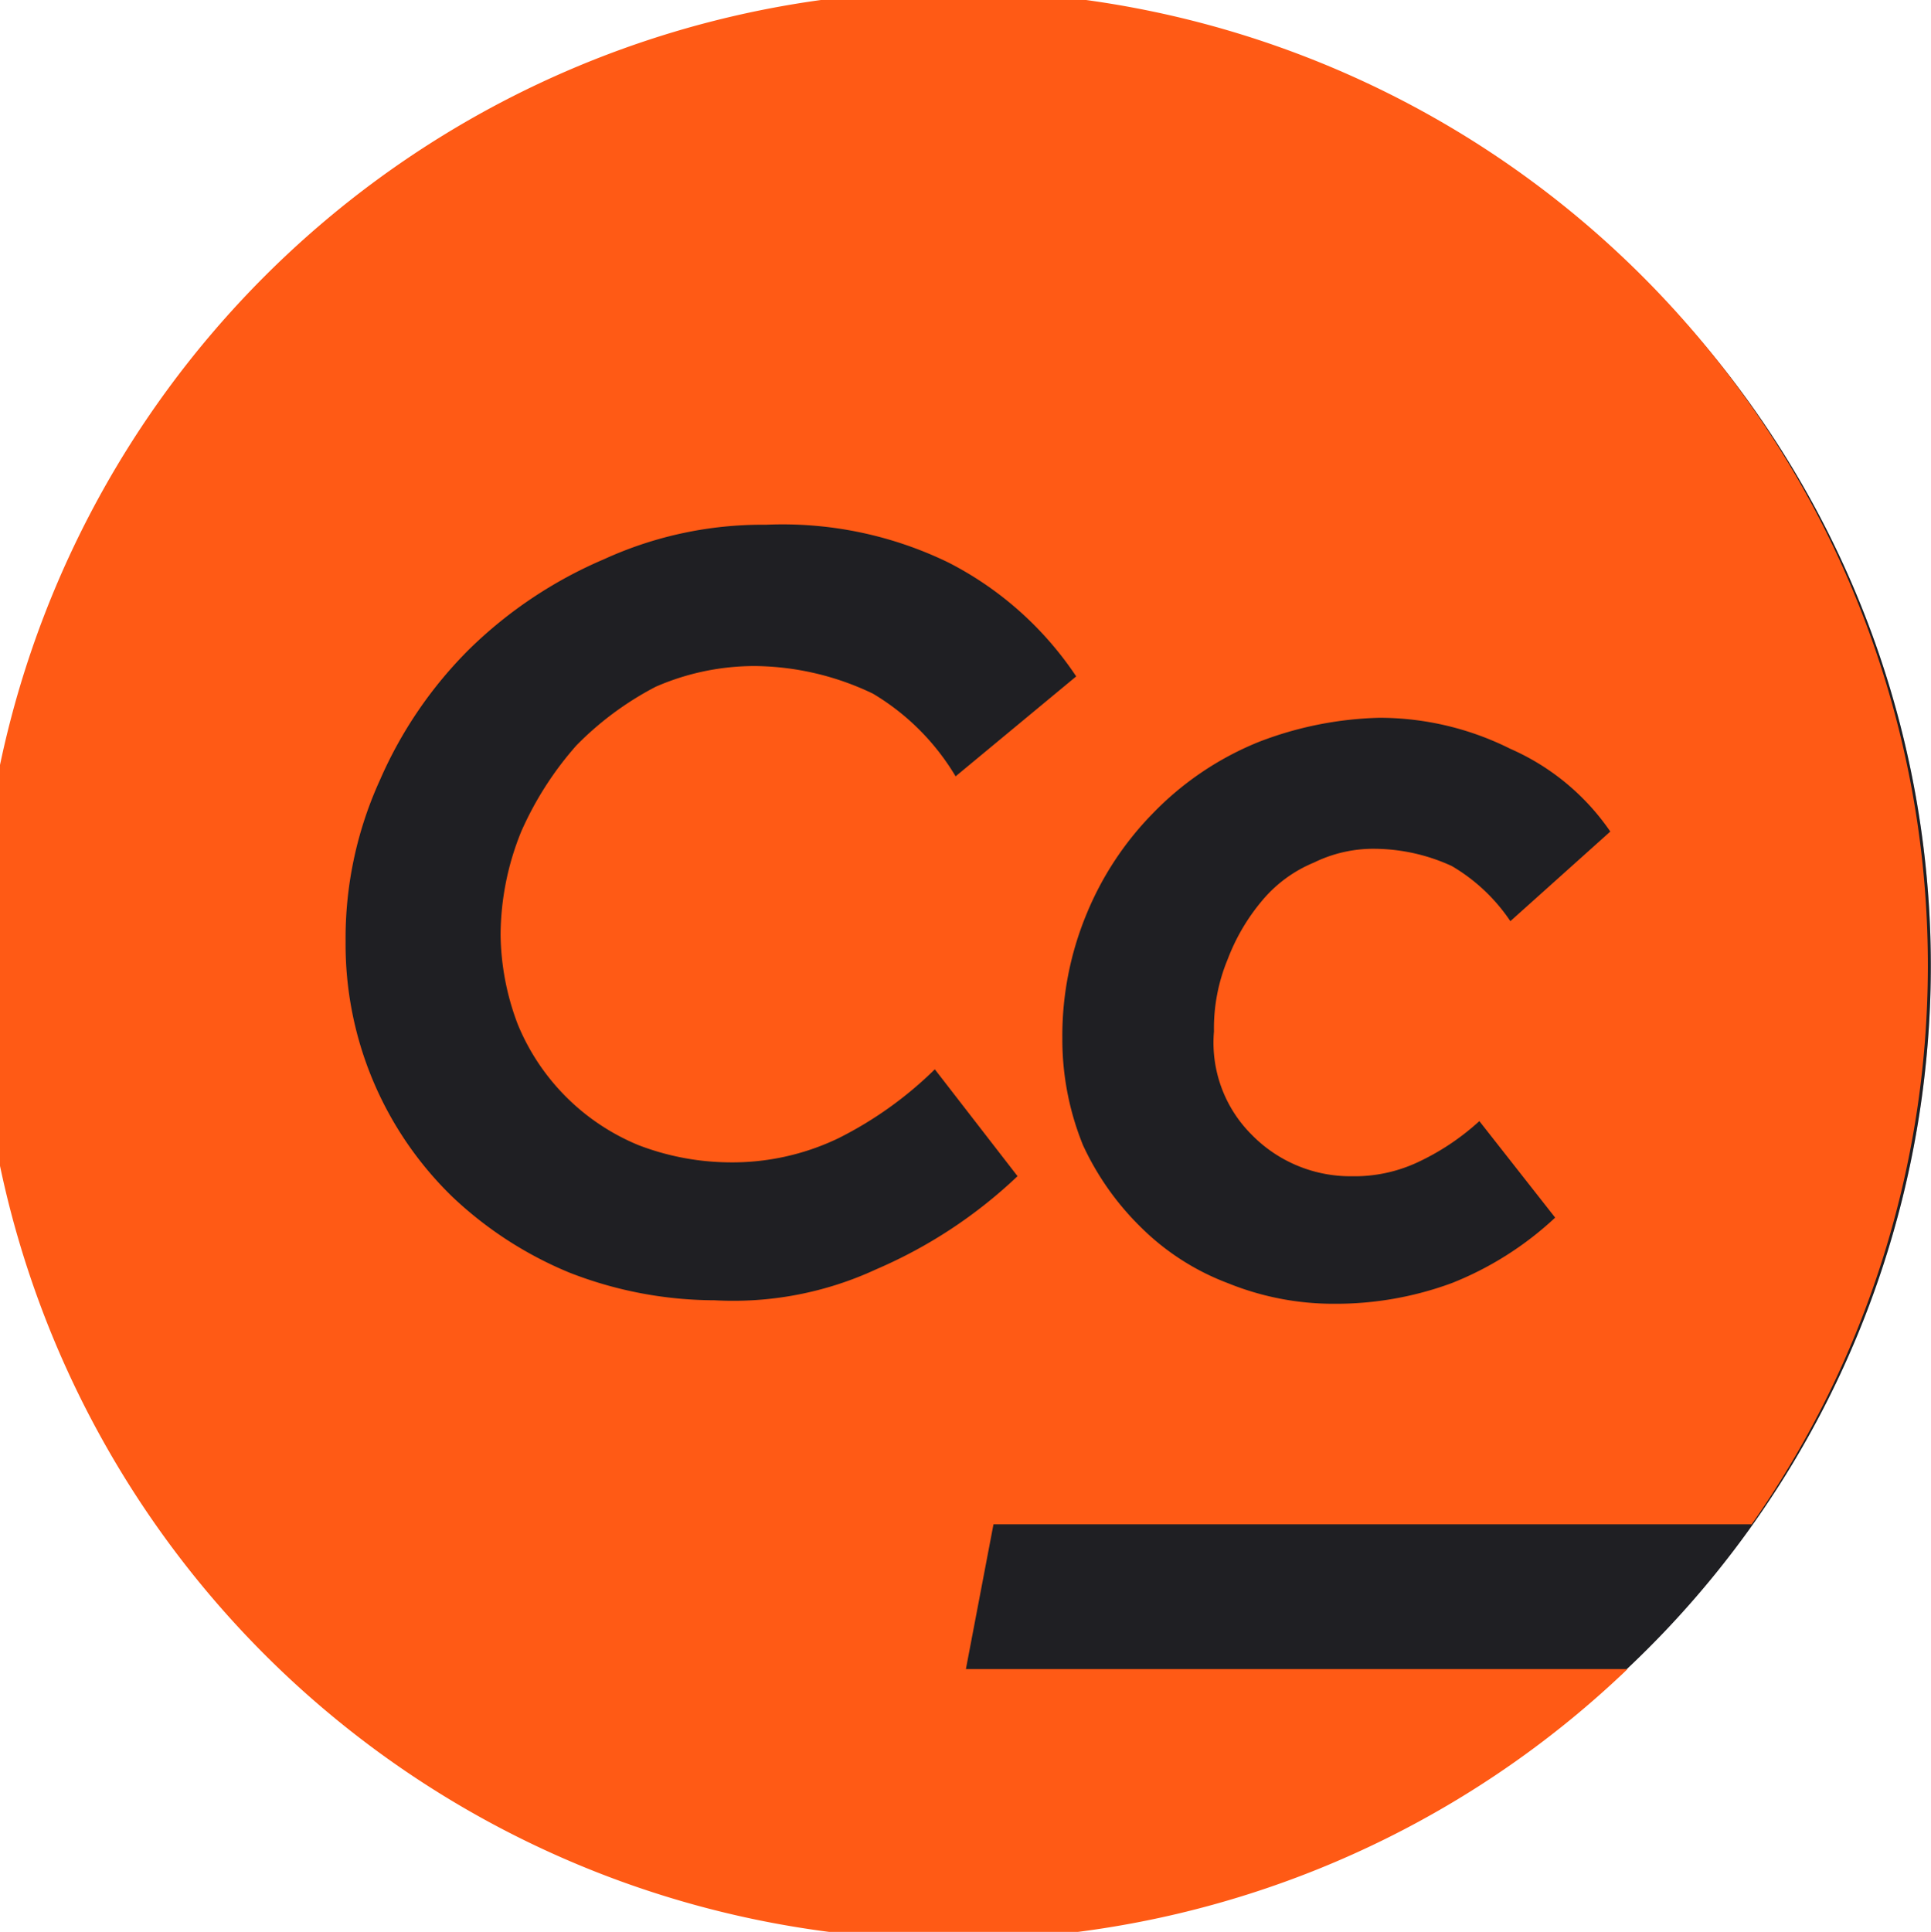 <svg xmlns="http://www.w3.org/2000/svg" width="99.565" height="99.6" viewBox="0 0 99.565 99.6">
  <g id="Layer_2_00000174598035367086282570000004227484446325203631_" transform="translate(0 0)">
    <g id="Layer_1-2" transform="translate(0 0)">
      <path id="Path_99" data-name="Path 99" d="M66.356,205.612A49.756,49.756,0,1,0,16.6,155.856,49.674,49.674,0,0,0,66.356,205.612Z" transform="translate(-16.556 -106.056)" fill="none"/>
      <path id="Path_100" data-name="Path 100" d="M66.356,205.612A49.756,49.756,0,1,0,16.6,155.856,49.674,49.674,0,0,0,66.356,205.612Z" transform="translate(-16.556 -106.056)" fill="rgba(0,0,0,0.25)"/>
      <path id="Path_101" data-name="Path 101" d="M66.356,205.612A49.756,49.756,0,1,0,16.6,155.856,49.674,49.674,0,0,0,66.356,205.612Z" transform="translate(-16.556 -106.056)" fill="#1f1f23"/>
      <path id="Path_102" data-name="Path 102" d="M100.493,192.126a50.239,50.239,0,1,1,6.4-7.463H67.8l-1.422,7.463ZM75.971,148.056a16.175,16.175,0,0,0-3.376,5.153,16.389,16.389,0,0,0-1.244,6.4,14.481,14.481,0,0,0,1.066,5.509,14.336,14.336,0,0,0,3.021,4.265,12.725,12.725,0,0,0,4.442,2.843,14.481,14.481,0,0,0,5.509,1.066,17.3,17.3,0,0,0,6.042-1.066,16.934,16.934,0,0,0,5.331-3.376l-3.909-4.976a12.567,12.567,0,0,1-3.2,2.132,7.7,7.7,0,0,1-3.376.711,7.117,7.117,0,0,1-5.153-2.132,6.693,6.693,0,0,1-1.955-5.331,9.28,9.28,0,0,1,.711-3.732,10.4,10.4,0,0,1,1.777-3.021,6.9,6.9,0,0,1,2.665-1.955,6.97,6.97,0,0,1,3.2-.711,9.684,9.684,0,0,1,3.909.888,9.3,9.3,0,0,1,3.021,2.843l5.153-4.62a12.155,12.155,0,0,0-5.153-4.265,15.085,15.085,0,0,0-6.753-1.6,18.46,18.46,0,0,0-6.219,1.244A15.844,15.844,0,0,0,75.971,148.056ZM61.755,171.513a24.7,24.7,0,0,0,7.286-4.8l-4.265-5.509A19.581,19.581,0,0,1,59.8,164.76,12.636,12.636,0,0,1,54.114,166a13.348,13.348,0,0,1-4.62-.888,11.434,11.434,0,0,1-6.219-6.219,13.348,13.348,0,0,1-.889-4.62,14.261,14.261,0,0,1,1.066-5.331A17.117,17.117,0,0,1,46.3,144.5a16.2,16.2,0,0,1,4.087-3.021,12.746,12.746,0,0,1,5.153-1.066,14.35,14.35,0,0,1,6.042,1.422,12.251,12.251,0,0,1,4.265,4.265l6.219-5.153a17.468,17.468,0,0,0-6.575-5.864,19.549,19.549,0,0,0-9.418-1.955,19.621,19.621,0,0,0-8.352,1.777,22.537,22.537,0,0,0-6.93,4.62,21.767,21.767,0,0,0-4.62,6.753,19.621,19.621,0,0,0-1.777,8.352,18.121,18.121,0,0,0,5.509,13.15,19.641,19.641,0,0,0,6.042,3.909,20.653,20.653,0,0,0,7.463,1.422,17.515,17.515,0,0,0,8.352-1.6Z" transform="translate(-16.575 -106.075)" fill="#ff5a15"/>
    </g>
  </g>
</svg>
